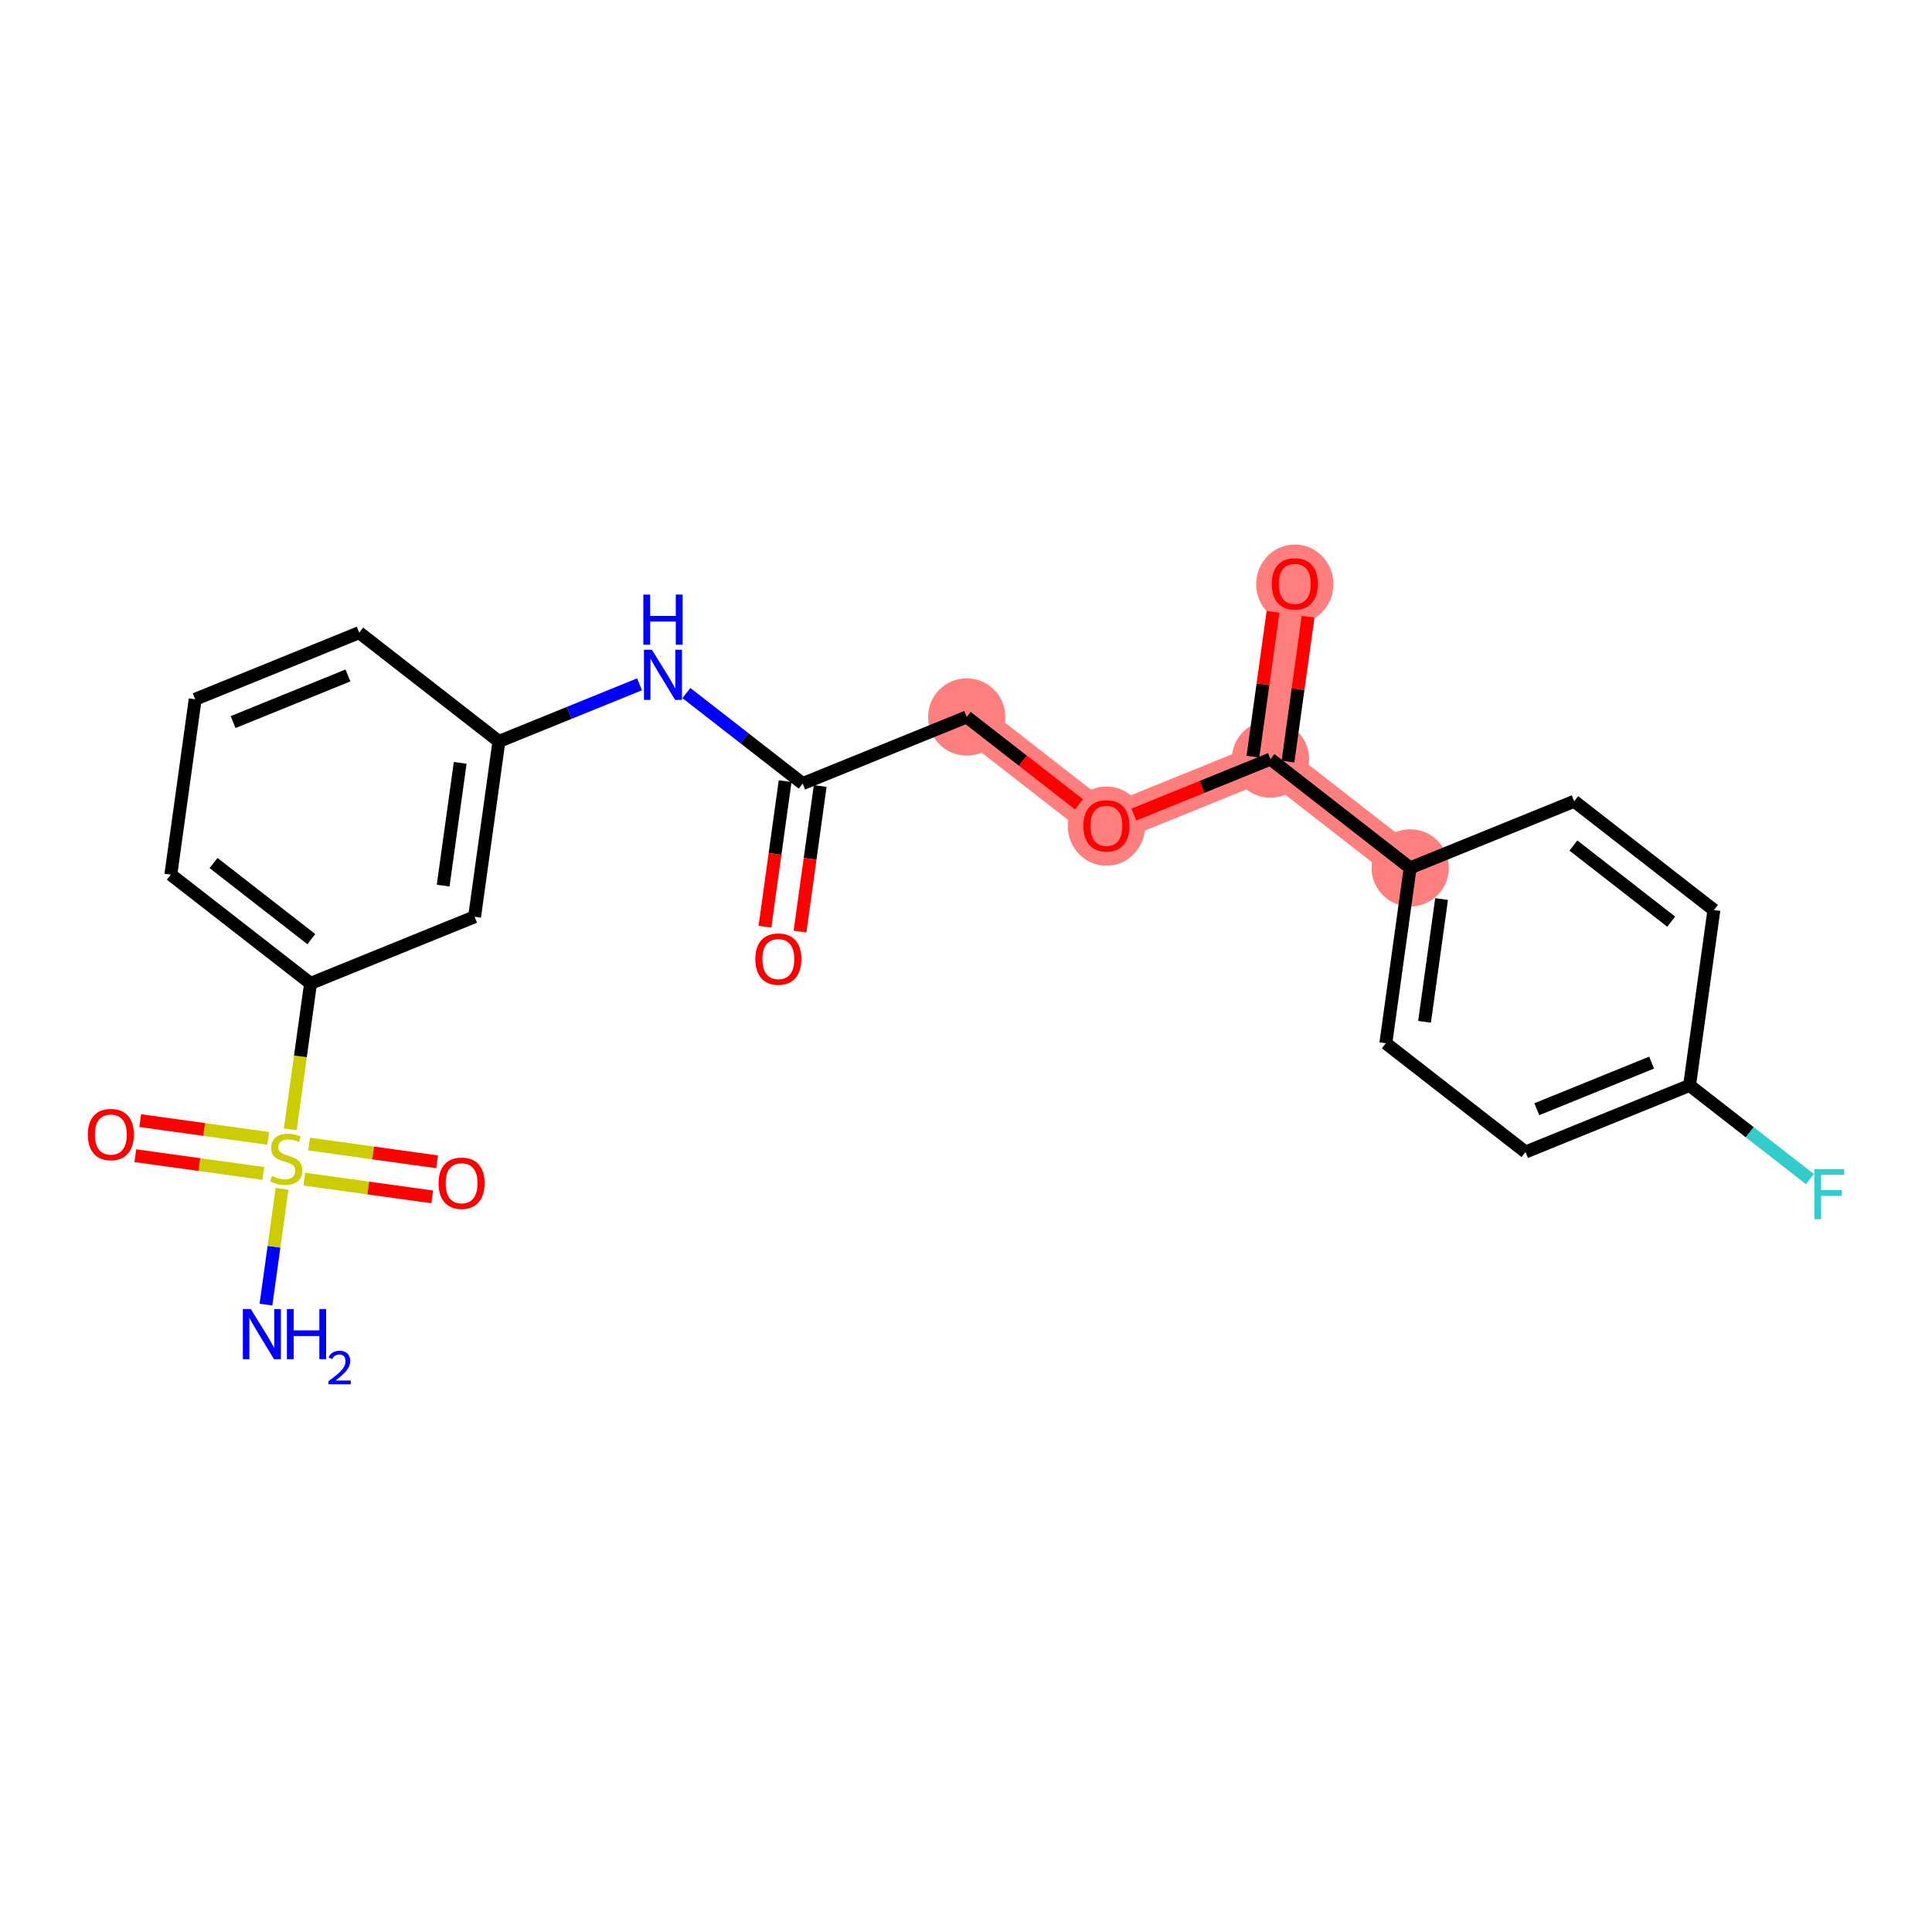 <?xml version='1.0' encoding='iso-8859-1'?>
<svg version='1.1' baseProfile='full'
              xmlns='http://www.w3.org/2000/svg'
                      xmlns:rdkit='http://www.rdkit.org/xml'
                      xmlns:xlink='http://www.w3.org/1999/xlink'
                  xml:space='preserve'
width='300px' height='300px' viewBox='0 0 300 300'>
<!-- END OF HEADER -->
<rect style='opacity:1.0;fill:#FFFFFF;stroke:none' width='300' height='300' x='0' y='0'> </rect>
<rect style='opacity:1.0;fill:#FFFFFF;stroke:none' width='300' height='300' x='0' y='0'> </rect>
<path d='M 150.11,111.33 L 171.803,128.218' style='fill:none;fill-rule:evenodd;stroke:#FF7F7F;stroke-width:5.9px;stroke-linecap:butt;stroke-linejoin:miter;stroke-opacity:1' />
<path d='M 171.803,128.218 L 197.276,117.875' style='fill:none;fill-rule:evenodd;stroke:#FF7F7F;stroke-width:5.9px;stroke-linecap:butt;stroke-linejoin:miter;stroke-opacity:1' />
<path d='M 197.276,117.875 L 201.055,90.644' style='fill:none;fill-rule:evenodd;stroke:#FF7F7F;stroke-width:5.9px;stroke-linecap:butt;stroke-linejoin:miter;stroke-opacity:1' />
<path d='M 197.276,117.875 L 218.969,134.764' style='fill:none;fill-rule:evenodd;stroke:#FF7F7F;stroke-width:5.9px;stroke-linecap:butt;stroke-linejoin:miter;stroke-opacity:1' />
<ellipse cx='150.11' cy='111.33' rx='5.498' ry='5.498'  style='fill:#FF7F7F;fill-rule:evenodd;stroke:#FF7F7F;stroke-width:1.0px;stroke-linecap:butt;stroke-linejoin:miter;stroke-opacity:1' />
<ellipse cx='171.803' cy='128.279' rx='5.498' ry='5.653'  style='fill:#FF7F7F;fill-rule:evenodd;stroke:#FF7F7F;stroke-width:1.0px;stroke-linecap:butt;stroke-linejoin:miter;stroke-opacity:1' />
<ellipse cx='197.276' cy='117.875' rx='5.498' ry='5.498'  style='fill:#FF7F7F;fill-rule:evenodd;stroke:#FF7F7F;stroke-width:1.0px;stroke-linecap:butt;stroke-linejoin:miter;stroke-opacity:1' />
<ellipse cx='201.055' cy='90.705' rx='5.498' ry='5.653'  style='fill:#FF7F7F;fill-rule:evenodd;stroke:#FF7F7F;stroke-width:1.0px;stroke-linecap:butt;stroke-linejoin:miter;stroke-opacity:1' />
<ellipse cx='218.969' cy='134.764' rx='5.498' ry='5.498'  style='fill:#FF7F7F;fill-rule:evenodd;stroke:#FF7F7F;stroke-width:1.0px;stroke-linecap:butt;stroke-linejoin:miter;stroke-opacity:1' />
<path class='bond-0 atom-0 atom-1' d='M 41.298,202.582 L 42.546,193.588' style='fill:none;fill-rule:evenodd;stroke:#0000FF;stroke-width:2.0px;stroke-linecap:butt;stroke-linejoin:miter;stroke-opacity:1' />
<path class='bond-0 atom-0 atom-1' d='M 42.546,193.588 L 43.794,184.594' style='fill:none;fill-rule:evenodd;stroke:#CCCC00;stroke-width:2.0px;stroke-linecap:butt;stroke-linejoin:miter;stroke-opacity:1' />
<path class='bond-1 atom-1 atom-2' d='M 41.636,176.767 L 31.703,175.388' style='fill:none;fill-rule:evenodd;stroke:#CCCC00;stroke-width:2.0px;stroke-linecap:butt;stroke-linejoin:miter;stroke-opacity:1' />
<path class='bond-1 atom-1 atom-2' d='M 31.703,175.388 L 21.769,174.009' style='fill:none;fill-rule:evenodd;stroke:#FF0000;stroke-width:2.0px;stroke-linecap:butt;stroke-linejoin:miter;stroke-opacity:1' />
<path class='bond-1 atom-1 atom-2' d='M 40.88,182.213 L 30.947,180.834' style='fill:none;fill-rule:evenodd;stroke:#CCCC00;stroke-width:2.0px;stroke-linecap:butt;stroke-linejoin:miter;stroke-opacity:1' />
<path class='bond-1 atom-1 atom-2' d='M 30.947,180.834 L 21.013,179.456' style='fill:none;fill-rule:evenodd;stroke:#FF0000;stroke-width:2.0px;stroke-linecap:butt;stroke-linejoin:miter;stroke-opacity:1' />
<path class='bond-2 atom-1 atom-3' d='M 47.247,183.096 L 57.18,184.475' style='fill:none;fill-rule:evenodd;stroke:#CCCC00;stroke-width:2.0px;stroke-linecap:butt;stroke-linejoin:miter;stroke-opacity:1' />
<path class='bond-2 atom-1 atom-3' d='M 57.18,184.475 L 67.114,185.854' style='fill:none;fill-rule:evenodd;stroke:#FF0000;stroke-width:2.0px;stroke-linecap:butt;stroke-linejoin:miter;stroke-opacity:1' />
<path class='bond-2 atom-1 atom-3' d='M 48.003,177.65 L 57.936,179.029' style='fill:none;fill-rule:evenodd;stroke:#CCCC00;stroke-width:2.0px;stroke-linecap:butt;stroke-linejoin:miter;stroke-opacity:1' />
<path class='bond-2 atom-1 atom-3' d='M 57.936,179.029 L 67.87,180.407' style='fill:none;fill-rule:evenodd;stroke:#FF0000;stroke-width:2.0px;stroke-linecap:butt;stroke-linejoin:miter;stroke-opacity:1' />
<path class='bond-3 atom-1 atom-4' d='M 45.075,175.362 L 46.648,164.031' style='fill:none;fill-rule:evenodd;stroke:#CCCC00;stroke-width:2.0px;stroke-linecap:butt;stroke-linejoin:miter;stroke-opacity:1' />
<path class='bond-3 atom-1 atom-4' d='M 46.648,164.031 L 48.221,152.7' style='fill:none;fill-rule:evenodd;stroke:#000000;stroke-width:2.0px;stroke-linecap:butt;stroke-linejoin:miter;stroke-opacity:1' />
<path class='bond-4 atom-4 atom-5' d='M 48.221,152.7 L 26.527,135.812' style='fill:none;fill-rule:evenodd;stroke:#000000;stroke-width:2.0px;stroke-linecap:butt;stroke-linejoin:miter;stroke-opacity:1' />
<path class='bond-4 atom-4 atom-5' d='M 48.344,145.828 L 33.159,134.007' style='fill:none;fill-rule:evenodd;stroke:#000000;stroke-width:2.0px;stroke-linecap:butt;stroke-linejoin:miter;stroke-opacity:1' />
<path class='bond-23 atom-23 atom-4' d='M 73.693,142.358 L 48.221,152.7' style='fill:none;fill-rule:evenodd;stroke:#000000;stroke-width:2.0px;stroke-linecap:butt;stroke-linejoin:miter;stroke-opacity:1' />
<path class='bond-5 atom-5 atom-6' d='M 26.527,135.812 L 30.307,108.581' style='fill:none;fill-rule:evenodd;stroke:#000000;stroke-width:2.0px;stroke-linecap:butt;stroke-linejoin:miter;stroke-opacity:1' />
<path class='bond-6 atom-6 atom-7' d='M 30.307,108.581 L 55.779,98.238' style='fill:none;fill-rule:evenodd;stroke:#000000;stroke-width:2.0px;stroke-linecap:butt;stroke-linejoin:miter;stroke-opacity:1' />
<path class='bond-6 atom-6 atom-7' d='M 36.196,112.124 L 54.027,104.884' style='fill:none;fill-rule:evenodd;stroke:#000000;stroke-width:2.0px;stroke-linecap:butt;stroke-linejoin:miter;stroke-opacity:1' />
<path class='bond-7 atom-7 atom-8' d='M 55.779,98.238 L 77.472,115.127' style='fill:none;fill-rule:evenodd;stroke:#000000;stroke-width:2.0px;stroke-linecap:butt;stroke-linejoin:miter;stroke-opacity:1' />
<path class='bond-8 atom-8 atom-9' d='M 77.472,115.127 L 88.388,110.694' style='fill:none;fill-rule:evenodd;stroke:#000000;stroke-width:2.0px;stroke-linecap:butt;stroke-linejoin:miter;stroke-opacity:1' />
<path class='bond-8 atom-8 atom-9' d='M 88.388,110.694 L 99.305,106.262' style='fill:none;fill-rule:evenodd;stroke:#0000FF;stroke-width:2.0px;stroke-linecap:butt;stroke-linejoin:miter;stroke-opacity:1' />
<path class='bond-22 atom-8 atom-23' d='M 77.472,115.127 L 73.693,142.358' style='fill:none;fill-rule:evenodd;stroke:#000000;stroke-width:2.0px;stroke-linecap:butt;stroke-linejoin:miter;stroke-opacity:1' />
<path class='bond-22 atom-8 atom-23' d='M 71.459,118.455 L 68.814,137.517' style='fill:none;fill-rule:evenodd;stroke:#000000;stroke-width:2.0px;stroke-linecap:butt;stroke-linejoin:miter;stroke-opacity:1' />
<path class='bond-9 atom-9 atom-10' d='M 106.585,107.618 L 115.611,114.645' style='fill:none;fill-rule:evenodd;stroke:#0000FF;stroke-width:2.0px;stroke-linecap:butt;stroke-linejoin:miter;stroke-opacity:1' />
<path class='bond-9 atom-9 atom-10' d='M 115.611,114.645 L 124.638,121.672' style='fill:none;fill-rule:evenodd;stroke:#000000;stroke-width:2.0px;stroke-linecap:butt;stroke-linejoin:miter;stroke-opacity:1' />
<path class='bond-10 atom-10 atom-11' d='M 121.915,121.294 L 120.346,132.598' style='fill:none;fill-rule:evenodd;stroke:#000000;stroke-width:2.0px;stroke-linecap:butt;stroke-linejoin:miter;stroke-opacity:1' />
<path class='bond-10 atom-10 atom-11' d='M 120.346,132.598 L 118.777,143.901' style='fill:none;fill-rule:evenodd;stroke:#FF0000;stroke-width:2.0px;stroke-linecap:butt;stroke-linejoin:miter;stroke-opacity:1' />
<path class='bond-10 atom-10 atom-11' d='M 127.361,122.05 L 125.792,133.354' style='fill:none;fill-rule:evenodd;stroke:#000000;stroke-width:2.0px;stroke-linecap:butt;stroke-linejoin:miter;stroke-opacity:1' />
<path class='bond-10 atom-10 atom-11' d='M 125.792,133.354 L 124.224,144.657' style='fill:none;fill-rule:evenodd;stroke:#FF0000;stroke-width:2.0px;stroke-linecap:butt;stroke-linejoin:miter;stroke-opacity:1' />
<path class='bond-11 atom-10 atom-12' d='M 124.638,121.672 L 150.11,111.33' style='fill:none;fill-rule:evenodd;stroke:#000000;stroke-width:2.0px;stroke-linecap:butt;stroke-linejoin:miter;stroke-opacity:1' />
<path class='bond-12 atom-12 atom-13' d='M 150.11,111.33 L 158.826,118.115' style='fill:none;fill-rule:evenodd;stroke:#000000;stroke-width:2.0px;stroke-linecap:butt;stroke-linejoin:miter;stroke-opacity:1' />
<path class='bond-12 atom-12 atom-13' d='M 158.826,118.115 L 167.542,124.901' style='fill:none;fill-rule:evenodd;stroke:#FF0000;stroke-width:2.0px;stroke-linecap:butt;stroke-linejoin:miter;stroke-opacity:1' />
<path class='bond-13 atom-13 atom-14' d='M 176.065,126.488 L 186.67,122.182' style='fill:none;fill-rule:evenodd;stroke:#FF0000;stroke-width:2.0px;stroke-linecap:butt;stroke-linejoin:miter;stroke-opacity:1' />
<path class='bond-13 atom-13 atom-14' d='M 186.67,122.182 L 197.276,117.875' style='fill:none;fill-rule:evenodd;stroke:#000000;stroke-width:2.0px;stroke-linecap:butt;stroke-linejoin:miter;stroke-opacity:1' />
<path class='bond-14 atom-14 atom-15' d='M 199.999,118.253 L 201.559,107.01' style='fill:none;fill-rule:evenodd;stroke:#000000;stroke-width:2.0px;stroke-linecap:butt;stroke-linejoin:miter;stroke-opacity:1' />
<path class='bond-14 atom-14 atom-15' d='M 201.559,107.01 L 203.12,95.767' style='fill:none;fill-rule:evenodd;stroke:#FF0000;stroke-width:2.0px;stroke-linecap:butt;stroke-linejoin:miter;stroke-opacity:1' />
<path class='bond-14 atom-14 atom-15' d='M 194.553,117.497 L 196.113,106.255' style='fill:none;fill-rule:evenodd;stroke:#000000;stroke-width:2.0px;stroke-linecap:butt;stroke-linejoin:miter;stroke-opacity:1' />
<path class='bond-14 atom-14 atom-15' d='M 196.113,106.255 L 197.673,95.011' style='fill:none;fill-rule:evenodd;stroke:#FF0000;stroke-width:2.0px;stroke-linecap:butt;stroke-linejoin:miter;stroke-opacity:1' />
<path class='bond-15 atom-14 atom-16' d='M 197.276,117.875 L 218.969,134.764' style='fill:none;fill-rule:evenodd;stroke:#000000;stroke-width:2.0px;stroke-linecap:butt;stroke-linejoin:miter;stroke-opacity:1' />
<path class='bond-16 atom-16 atom-17' d='M 218.969,134.764 L 215.19,161.995' style='fill:none;fill-rule:evenodd;stroke:#000000;stroke-width:2.0px;stroke-linecap:butt;stroke-linejoin:miter;stroke-opacity:1' />
<path class='bond-16 atom-16 atom-17' d='M 223.848,139.604 L 221.203,158.666' style='fill:none;fill-rule:evenodd;stroke:#000000;stroke-width:2.0px;stroke-linecap:butt;stroke-linejoin:miter;stroke-opacity:1' />
<path class='bond-24 atom-22 atom-16' d='M 244.442,124.421 L 218.969,134.764' style='fill:none;fill-rule:evenodd;stroke:#000000;stroke-width:2.0px;stroke-linecap:butt;stroke-linejoin:miter;stroke-opacity:1' />
<path class='bond-17 atom-17 atom-18' d='M 215.19,161.995 L 236.883,178.883' style='fill:none;fill-rule:evenodd;stroke:#000000;stroke-width:2.0px;stroke-linecap:butt;stroke-linejoin:miter;stroke-opacity:1' />
<path class='bond-18 atom-18 atom-19' d='M 236.883,178.883 L 262.356,168.541' style='fill:none;fill-rule:evenodd;stroke:#000000;stroke-width:2.0px;stroke-linecap:butt;stroke-linejoin:miter;stroke-opacity:1' />
<path class='bond-18 atom-18 atom-19' d='M 238.635,172.237 L 256.466,164.998' style='fill:none;fill-rule:evenodd;stroke:#000000;stroke-width:2.0px;stroke-linecap:butt;stroke-linejoin:miter;stroke-opacity:1' />
<path class='bond-19 atom-19 atom-20' d='M 262.356,168.541 L 271.701,175.816' style='fill:none;fill-rule:evenodd;stroke:#000000;stroke-width:2.0px;stroke-linecap:butt;stroke-linejoin:miter;stroke-opacity:1' />
<path class='bond-19 atom-19 atom-20' d='M 271.701,175.816 L 281.047,183.092' style='fill:none;fill-rule:evenodd;stroke:#33CCCC;stroke-width:2.0px;stroke-linecap:butt;stroke-linejoin:miter;stroke-opacity:1' />
<path class='bond-20 atom-19 atom-21' d='M 262.356,168.541 L 266.135,141.31' style='fill:none;fill-rule:evenodd;stroke:#000000;stroke-width:2.0px;stroke-linecap:butt;stroke-linejoin:miter;stroke-opacity:1' />
<path class='bond-21 atom-21 atom-22' d='M 266.135,141.31 L 244.442,124.421' style='fill:none;fill-rule:evenodd;stroke:#000000;stroke-width:2.0px;stroke-linecap:butt;stroke-linejoin:miter;stroke-opacity:1' />
<path class='bond-21 atom-21 atom-22' d='M 259.503,143.115 L 244.318,131.293' style='fill:none;fill-rule:evenodd;stroke:#000000;stroke-width:2.0px;stroke-linecap:butt;stroke-linejoin:miter;stroke-opacity:1' />
<path  class='atom-0' d='M 38.941 203.27
L 41.492 207.393
Q 41.745 207.8, 42.152 208.537
Q 42.559 209.274, 42.581 209.318
L 42.581 203.27
L 43.615 203.27
L 43.615 211.055
L 42.548 211.055
L 39.81 206.547
Q 39.491 206.019, 39.15 205.414
Q 38.82 204.809, 38.721 204.622
L 38.721 211.055
L 37.71 211.055
L 37.71 203.27
L 38.941 203.27
' fill='#0000FF'/>
<path  class='atom-0' d='M 44.55 203.27
L 45.605 203.27
L 45.605 206.58
L 49.586 206.58
L 49.586 203.27
L 50.642 203.27
L 50.642 211.055
L 49.586 211.055
L 49.586 207.459
L 45.605 207.459
L 45.605 211.055
L 44.55 211.055
L 44.55 203.27
' fill='#0000FF'/>
<path  class='atom-0' d='M 51.019 210.782
Q 51.208 210.296, 51.658 210.027
Q 52.108 209.752, 52.732 209.752
Q 53.509 209.752, 53.944 210.173
Q 54.38 210.594, 54.38 211.341
Q 54.38 212.103, 53.814 212.814
Q 53.255 213.526, 52.093 214.368
L 54.467 214.368
L 54.467 214.948
L 51.005 214.948
L 51.005 214.462
Q 51.963 213.78, 52.529 213.272
Q 53.102 212.764, 53.378 212.306
Q 53.654 211.849, 53.654 211.377
Q 53.654 210.884, 53.407 210.608
Q 53.16 210.332, 52.732 210.332
Q 52.318 210.332, 52.043 210.499
Q 51.767 210.666, 51.571 211.036
L 51.019 210.782
' fill='#0000FF'/>
<path  class='atom-1' d='M 42.242 182.604
Q 42.33 182.637, 42.693 182.791
Q 43.056 182.945, 43.452 183.044
Q 43.859 183.132, 44.255 183.132
Q 44.991 183.132, 45.42 182.78
Q 45.849 182.417, 45.849 181.79
Q 45.849 181.361, 45.629 181.097
Q 45.42 180.833, 45.09 180.69
Q 44.76 180.547, 44.211 180.382
Q 43.518 180.173, 43.1 179.975
Q 42.693 179.778, 42.396 179.36
Q 42.11 178.942, 42.11 178.238
Q 42.11 177.259, 42.77 176.654
Q 43.441 176.05, 44.76 176.05
Q 45.662 176.05, 46.685 176.478
L 46.432 177.325
Q 45.497 176.94, 44.793 176.94
Q 44.035 176.94, 43.617 177.259
Q 43.199 177.567, 43.21 178.106
Q 43.21 178.524, 43.419 178.777
Q 43.639 179.03, 43.947 179.173
Q 44.266 179.316, 44.793 179.481
Q 45.497 179.701, 45.915 179.92
Q 46.333 180.14, 46.63 180.591
Q 46.938 181.031, 46.938 181.79
Q 46.938 182.868, 46.212 183.45
Q 45.497 184.022, 44.298 184.022
Q 43.606 184.022, 43.078 183.868
Q 42.561 183.725, 41.945 183.472
L 42.242 182.604
' fill='#CCCC00'/>
<path  class='atom-2' d='M 13.636 176.174
Q 13.636 174.305, 14.56 173.26
Q 15.484 172.215, 17.21 172.215
Q 18.937 172.215, 19.861 173.26
Q 20.784 174.305, 20.784 176.174
Q 20.784 178.066, 19.85 179.143
Q 18.915 180.21, 17.21 180.21
Q 15.495 180.21, 14.56 179.143
Q 13.636 178.077, 13.636 176.174
M 17.21 179.33
Q 18.398 179.33, 19.036 178.539
Q 19.685 177.736, 19.685 176.174
Q 19.685 174.646, 19.036 173.876
Q 18.398 173.095, 17.21 173.095
Q 16.023 173.095, 15.374 173.865
Q 14.736 174.635, 14.736 176.174
Q 14.736 177.747, 15.374 178.539
Q 16.023 179.33, 17.21 179.33
' fill='#FF0000'/>
<path  class='atom-3' d='M 68.099 183.733
Q 68.099 181.863, 69.022 180.818
Q 69.946 179.774, 71.672 179.774
Q 73.399 179.774, 74.323 180.818
Q 75.246 181.863, 75.246 183.733
Q 75.246 185.624, 74.312 186.702
Q 73.377 187.768, 71.672 187.768
Q 69.957 187.768, 69.022 186.702
Q 68.099 185.635, 68.099 183.733
M 71.672 186.889
Q 72.86 186.889, 73.498 186.097
Q 74.147 185.294, 74.147 183.733
Q 74.147 182.204, 73.498 181.434
Q 72.86 180.654, 71.672 180.654
Q 70.485 180.654, 69.836 181.423
Q 69.198 182.193, 69.198 183.733
Q 69.198 185.305, 69.836 186.097
Q 70.485 186.889, 71.672 186.889
' fill='#FF0000'/>
<path  class='atom-9' d='M 101.224 100.891
L 103.775 105.015
Q 104.028 105.422, 104.435 106.159
Q 104.842 106.895, 104.864 106.939
L 104.864 100.891
L 105.897 100.891
L 105.897 108.677
L 104.831 108.677
L 102.092 104.168
Q 101.773 103.64, 101.433 103.035
Q 101.103 102.431, 101.004 102.244
L 101.004 108.677
L 99.992 108.677
L 99.992 100.891
L 101.224 100.891
' fill='#0000FF'/>
<path  class='atom-9' d='M 99.898 92.327
L 100.954 92.327
L 100.954 95.637
L 104.935 95.637
L 104.935 92.327
L 105.991 92.327
L 105.991 100.112
L 104.935 100.112
L 104.935 96.516
L 100.954 96.516
L 100.954 100.112
L 99.898 100.112
L 99.898 92.327
' fill='#0000FF'/>
<path  class='atom-11' d='M 117.285 148.925
Q 117.285 147.056, 118.208 146.011
Q 119.132 144.967, 120.859 144.967
Q 122.585 144.967, 123.509 146.011
Q 124.433 147.056, 124.433 148.925
Q 124.433 150.817, 123.498 151.895
Q 122.563 152.961, 120.859 152.961
Q 119.143 152.961, 118.208 151.895
Q 117.285 150.828, 117.285 148.925
M 120.859 152.082
Q 122.046 152.082, 122.684 151.29
Q 123.333 150.487, 123.333 148.925
Q 123.333 147.397, 122.684 146.627
Q 122.046 145.846, 120.859 145.846
Q 119.671 145.846, 119.022 146.616
Q 118.384 147.386, 118.384 148.925
Q 118.384 150.498, 119.022 151.29
Q 119.671 152.082, 120.859 152.082
' fill='#FF0000'/>
<path  class='atom-13' d='M 168.23 128.24
Q 168.23 126.371, 169.153 125.326
Q 170.077 124.281, 171.803 124.281
Q 173.53 124.281, 174.454 125.326
Q 175.377 126.371, 175.377 128.24
Q 175.377 130.132, 174.443 131.209
Q 173.508 132.276, 171.803 132.276
Q 170.088 132.276, 169.153 131.209
Q 168.23 130.143, 168.23 128.24
M 171.803 131.396
Q 172.991 131.396, 173.629 130.604
Q 174.278 129.802, 174.278 128.24
Q 174.278 126.712, 173.629 125.942
Q 172.991 125.161, 171.803 125.161
Q 170.616 125.161, 169.967 125.931
Q 169.329 126.701, 169.329 128.24
Q 169.329 129.813, 169.967 130.604
Q 170.616 131.396, 171.803 131.396
' fill='#FF0000'/>
<path  class='atom-15' d='M 197.481 90.666
Q 197.481 88.797, 198.405 87.752
Q 199.329 86.707, 201.055 86.707
Q 202.782 86.707, 203.705 87.752
Q 204.629 88.797, 204.629 90.666
Q 204.629 92.558, 203.694 93.635
Q 202.76 94.702, 201.055 94.702
Q 199.34 94.702, 198.405 93.635
Q 197.481 92.569, 197.481 90.666
M 201.055 93.822
Q 202.243 93.822, 202.881 93.031
Q 203.529 92.228, 203.529 90.666
Q 203.529 89.138, 202.881 88.368
Q 202.243 87.587, 201.055 87.587
Q 199.867 87.587, 199.219 88.357
Q 198.581 89.127, 198.581 90.666
Q 198.581 92.239, 199.219 93.031
Q 199.867 93.822, 201.055 93.822
' fill='#FF0000'/>
<path  class='atom-20' d='M 281.734 181.536
L 286.364 181.536
L 286.364 182.427
L 282.779 182.427
L 282.779 184.791
L 285.968 184.791
L 285.968 185.693
L 282.779 185.693
L 282.779 189.322
L 281.734 189.322
L 281.734 181.536
' fill='#33CCCC'/>
</svg>

